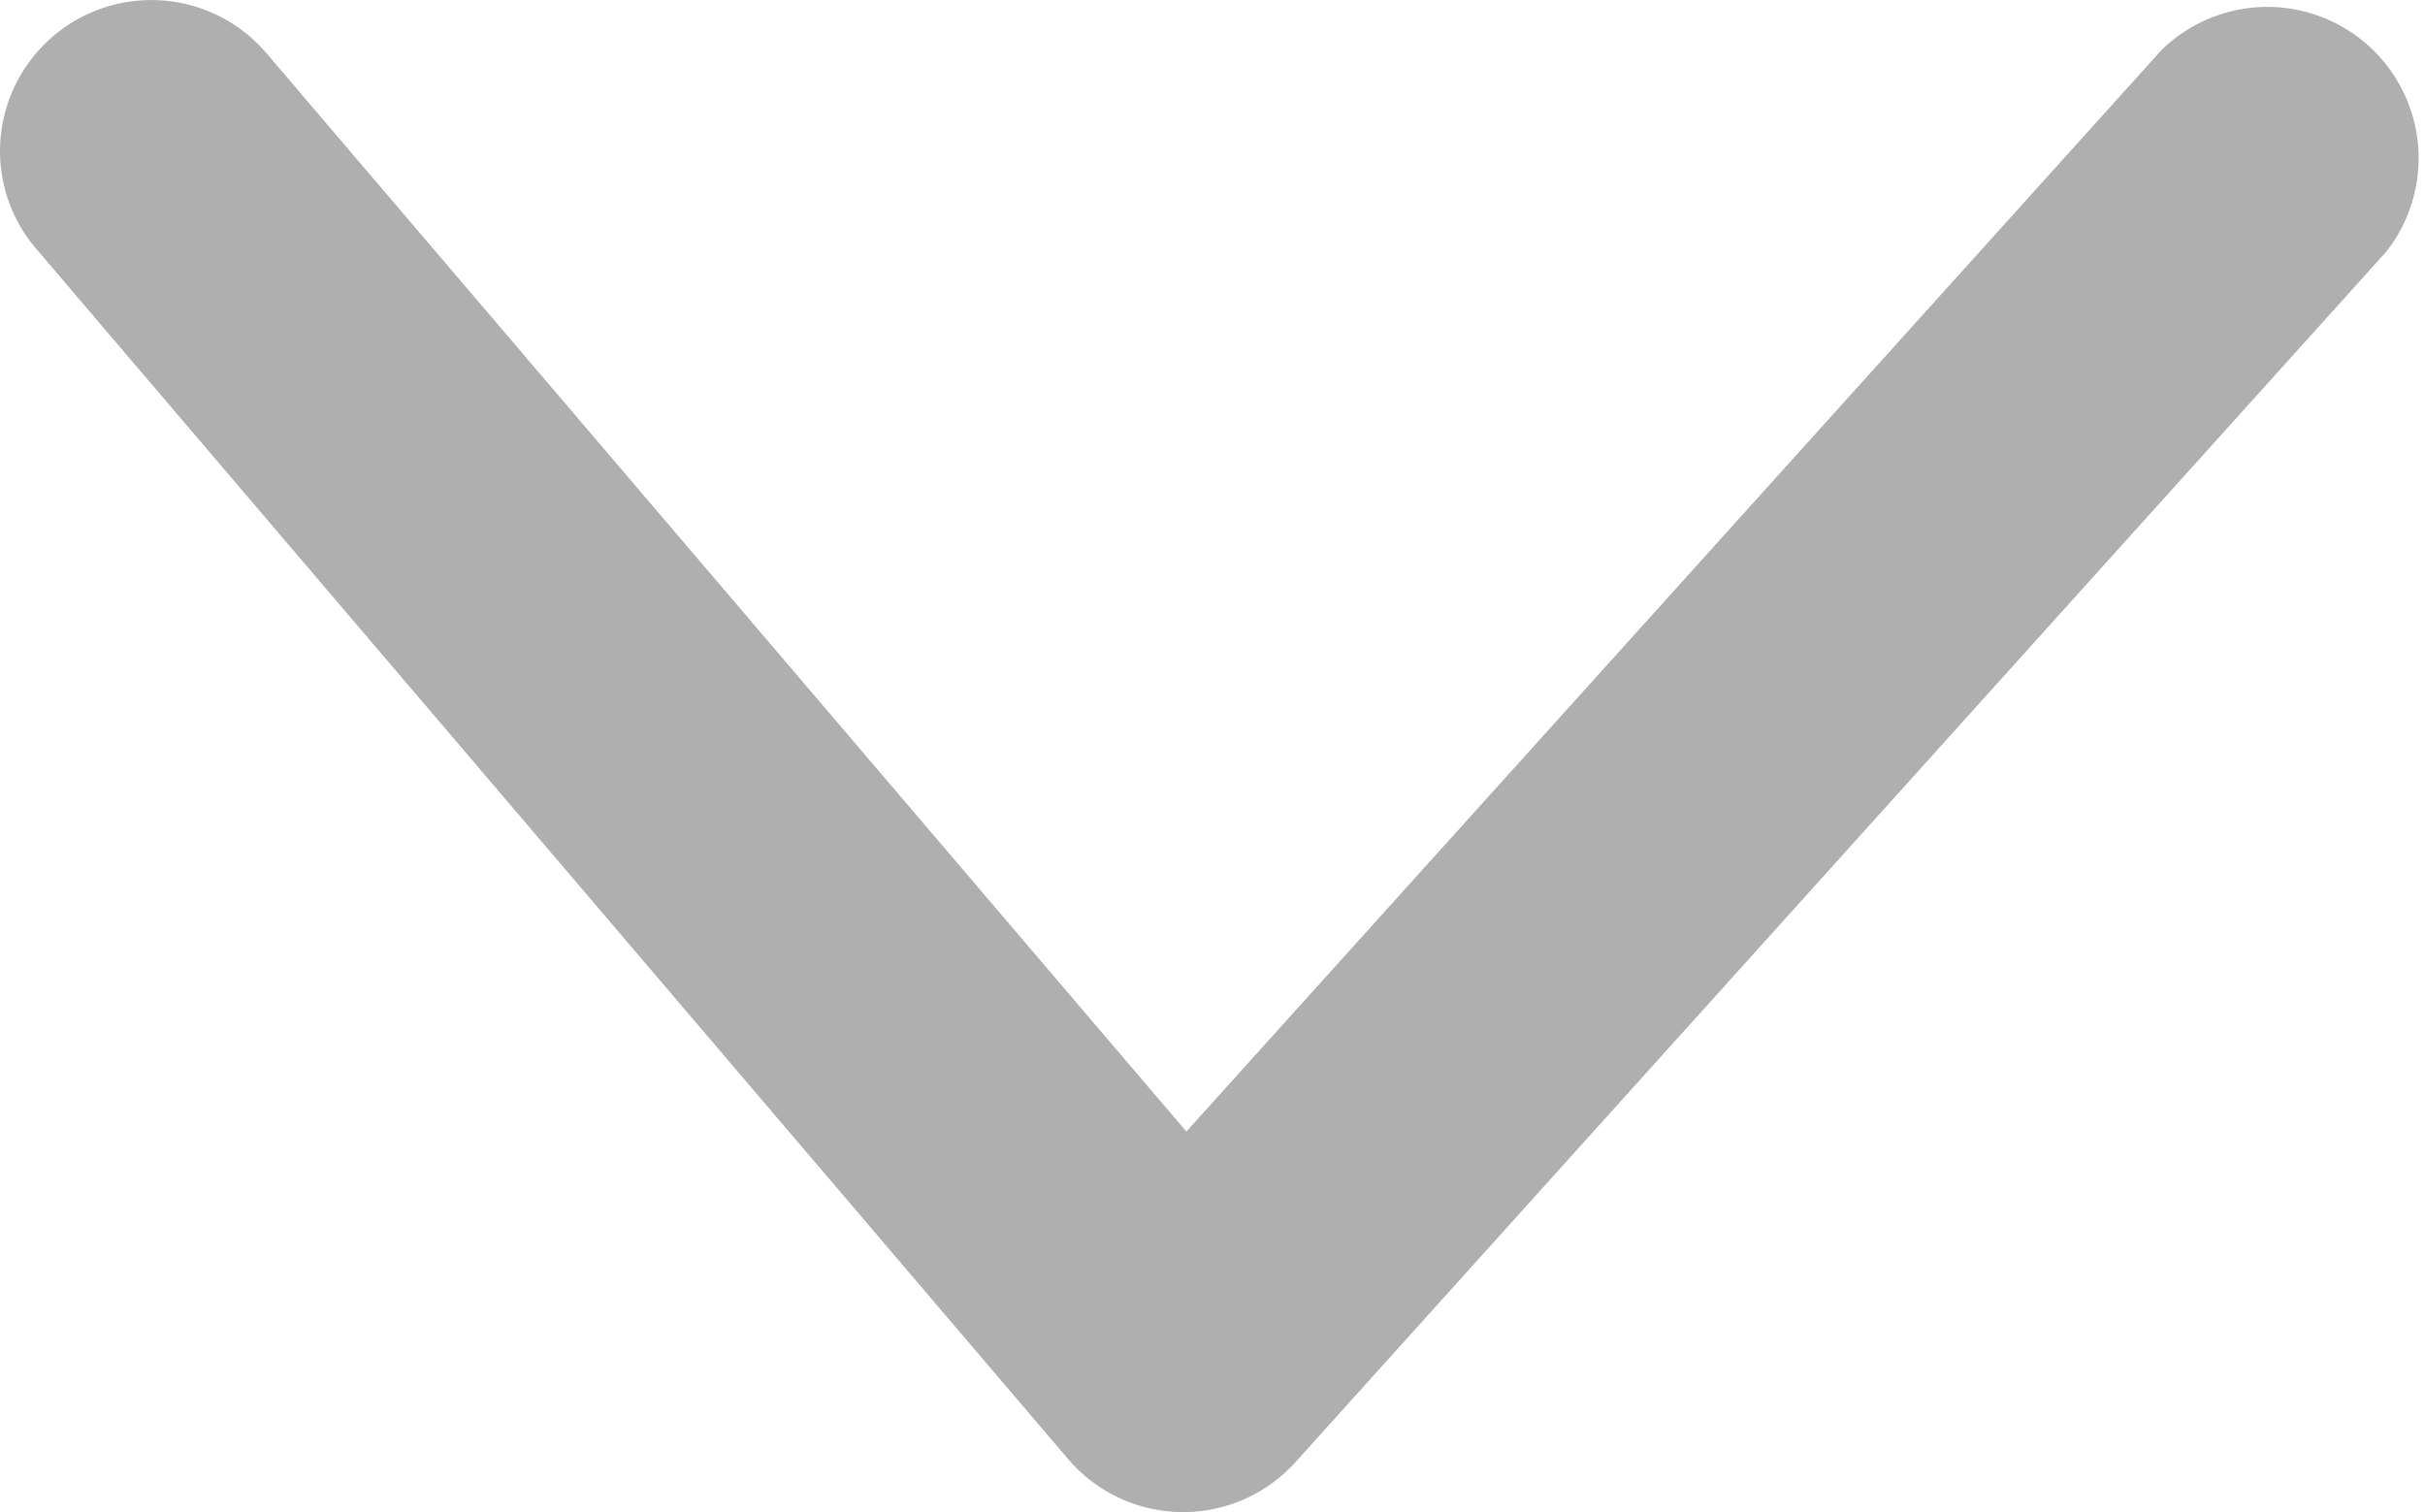 <svg xmlns="http://www.w3.org/2000/svg" width="12.021" height="7.497" viewBox="0 0 12.021 7.497">
  <path id="パス_64" data-name="パス 64" d="M1268.786,3308.271a.75.75,0,0,1-.487-1.321l5.346-4.56-5.361-4.833a.75.75,0,0,1,1-1.114l6,5.406a.75.75,0,0,1-.016,1.128l-6,5.115A.746.746,0,0,1,1268.786,3308.271Z" transform="translate(3308.271 -1268.035) rotate(90)" fill="#afafaf"/>
</svg>
